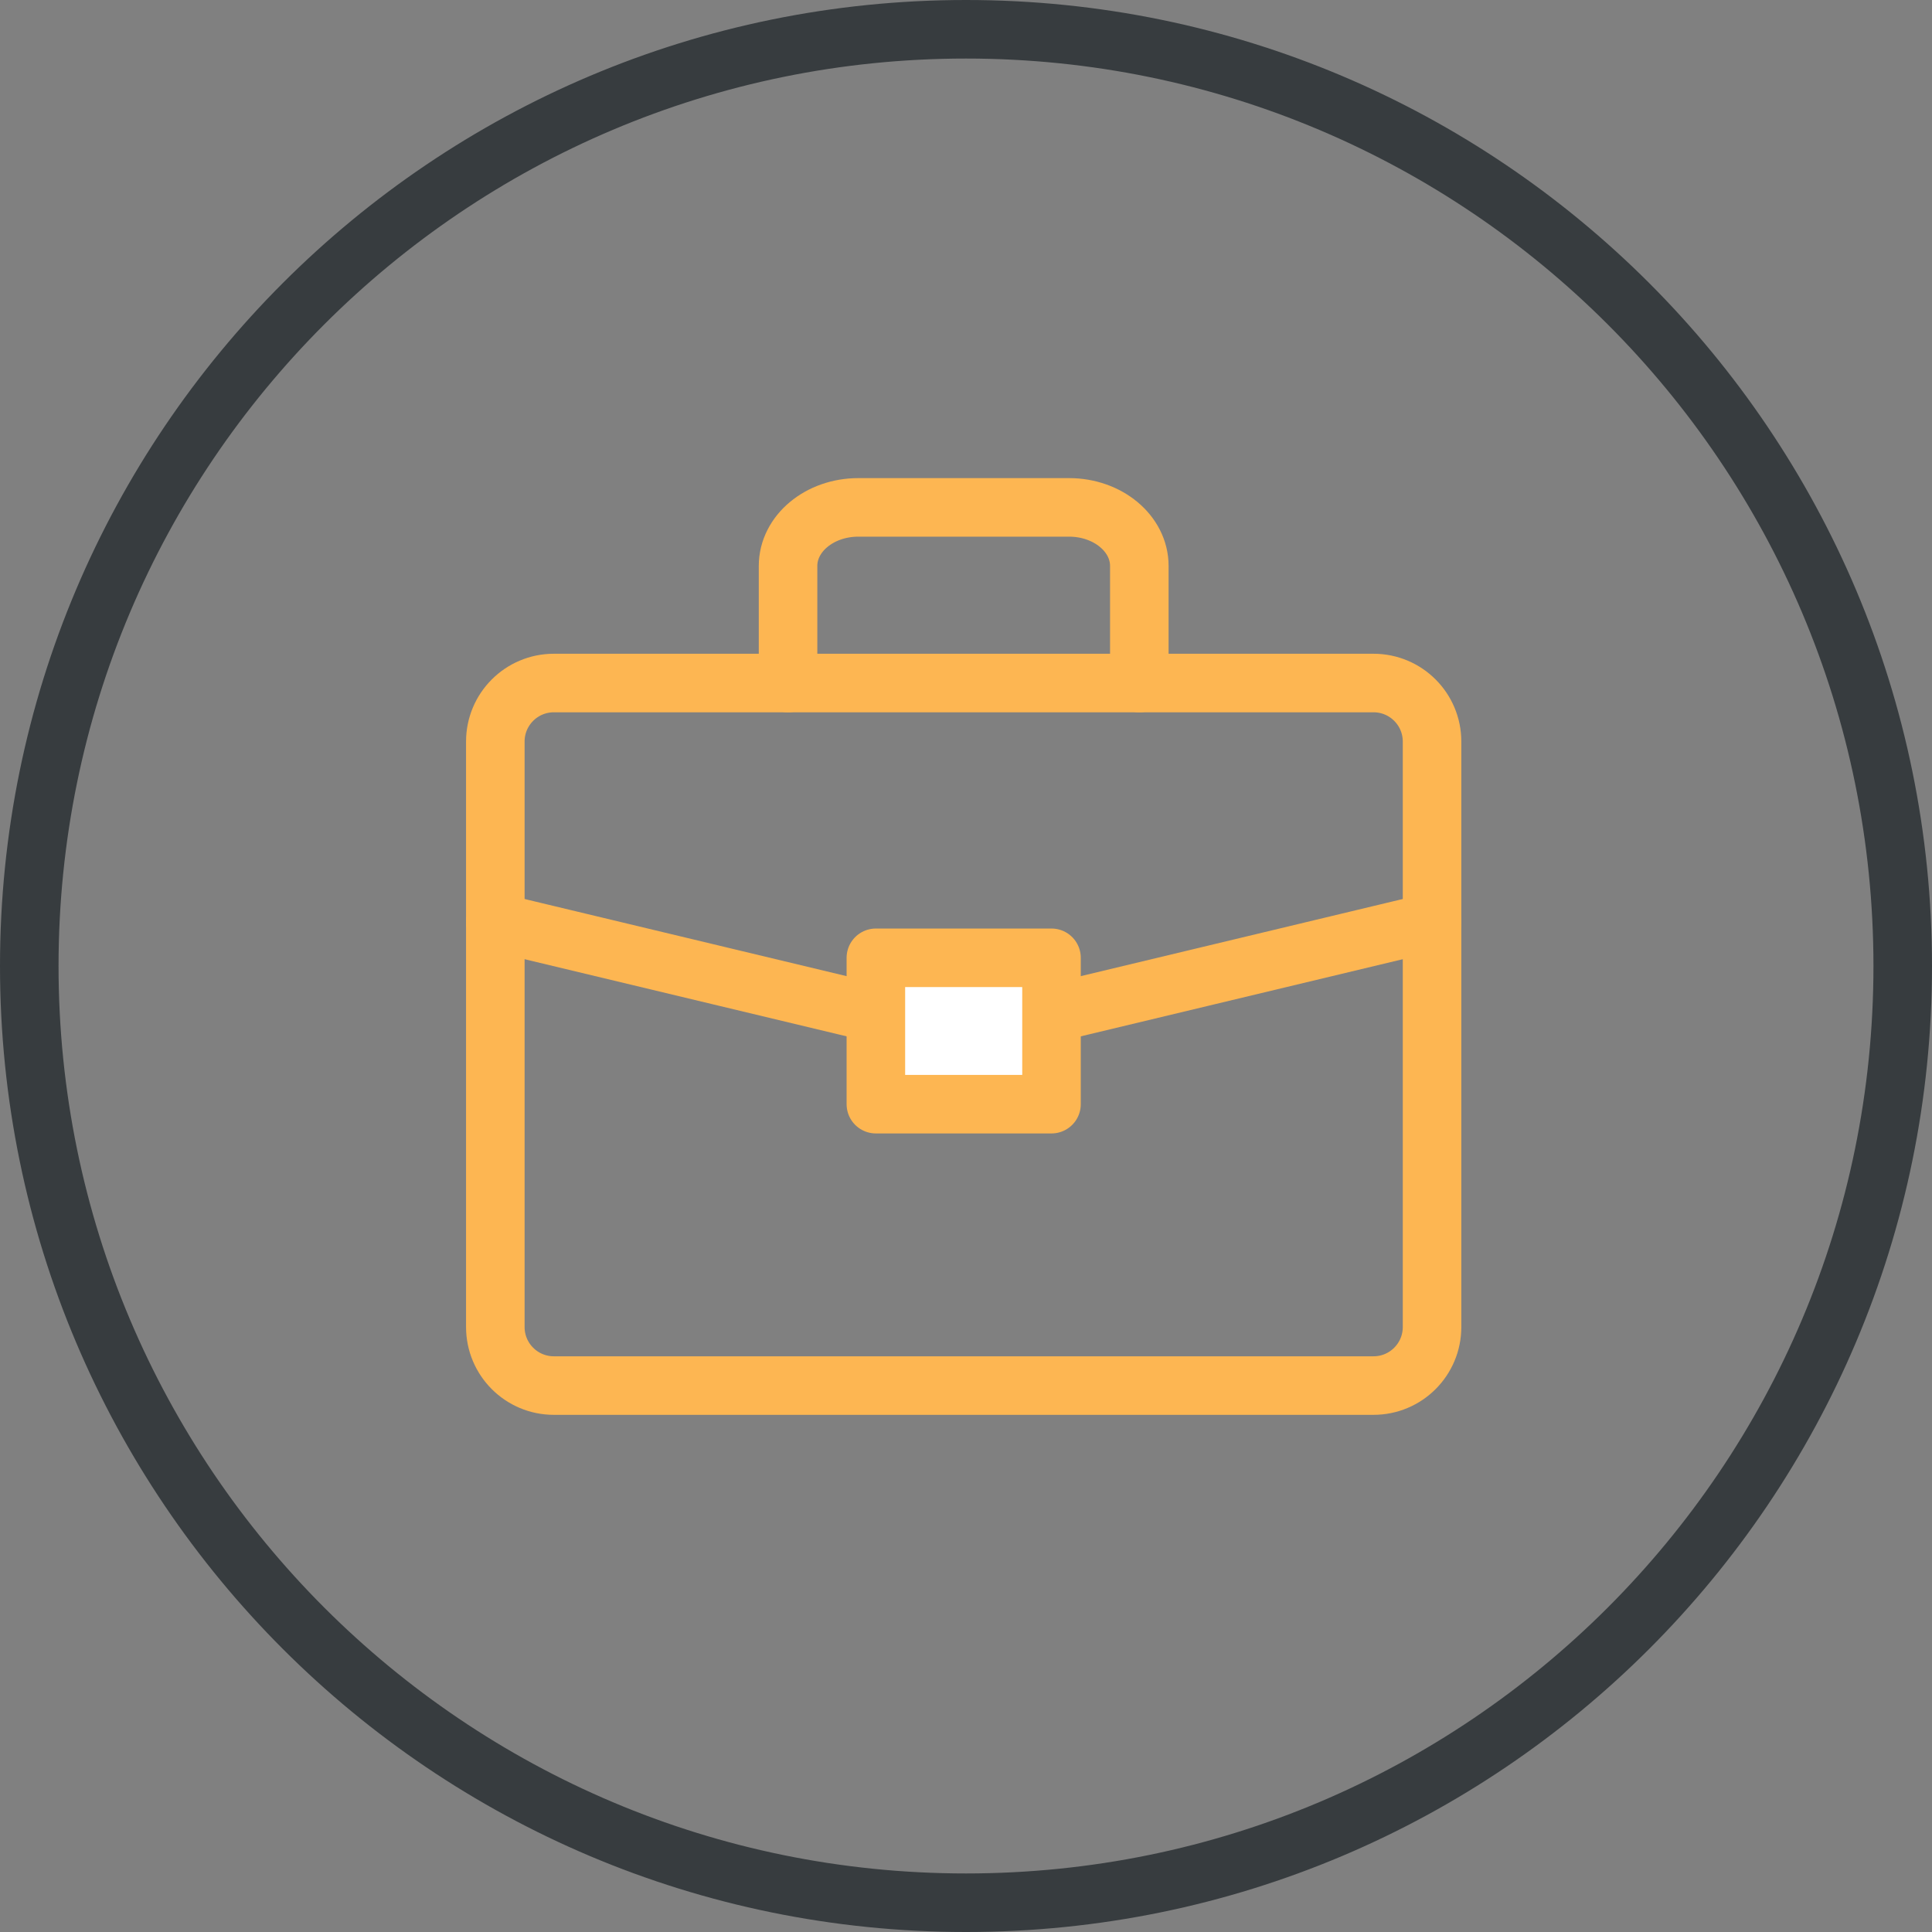 <svg width="66" height="66" viewBox="0 0 66 66" fill="none" xmlns="http://www.w3.org/2000/svg">
<rect x="0" y="0" width="66" height="66" fill="#808080" stroke="none"/>
<path d="M33 65C50.673 65 65 50.673 65 33C65 15.327 50.673 1 33 1C15.327 1 1 15.327 1 33C1 50.673 15.327 65 33 65Z" stroke="#373C3F" stroke-width="2" stroke-miterlimit="10"/>
<path d="M46.921 47.333H18.921C17.816 47.333 16.921 46.438 16.921 45.333V25.333C16.921 24.228 17.816 23.333 18.921 23.333H46.921C48.026 23.333 48.921 24.228 48.921 25.333V45.333C48.921 46.438 48.026 47.333 46.921 47.333Z" stroke="#FDB652" stroke-width="2" stroke-miterlimit="10" stroke-linecap="round" stroke-linejoin="round"/>
<path d="M26.921 23.333V19.333C26.921 18.228 27.996 17.333 29.321 17.333H36.521C37.846 17.333 38.921 18.228 38.921 19.333V23.333" stroke="#FDB652" stroke-width="2" stroke-miterlimit="10" stroke-linecap="round" stroke-linejoin="round"/>
<path d="M16.921 31.5L32.921 35.333L48.921 31.5" stroke="#FDB652" stroke-width="2" stroke-miterlimit="10" stroke-linecap="round" stroke-linejoin="round"/>
<path d="M35.921 32.72H29.921V37.72H35.921V32.72Z" fill="white" stroke="#FDB652" stroke-width="2" stroke-miterlimit="10" stroke-linecap="round" stroke-linejoin="round"/>
</svg>
